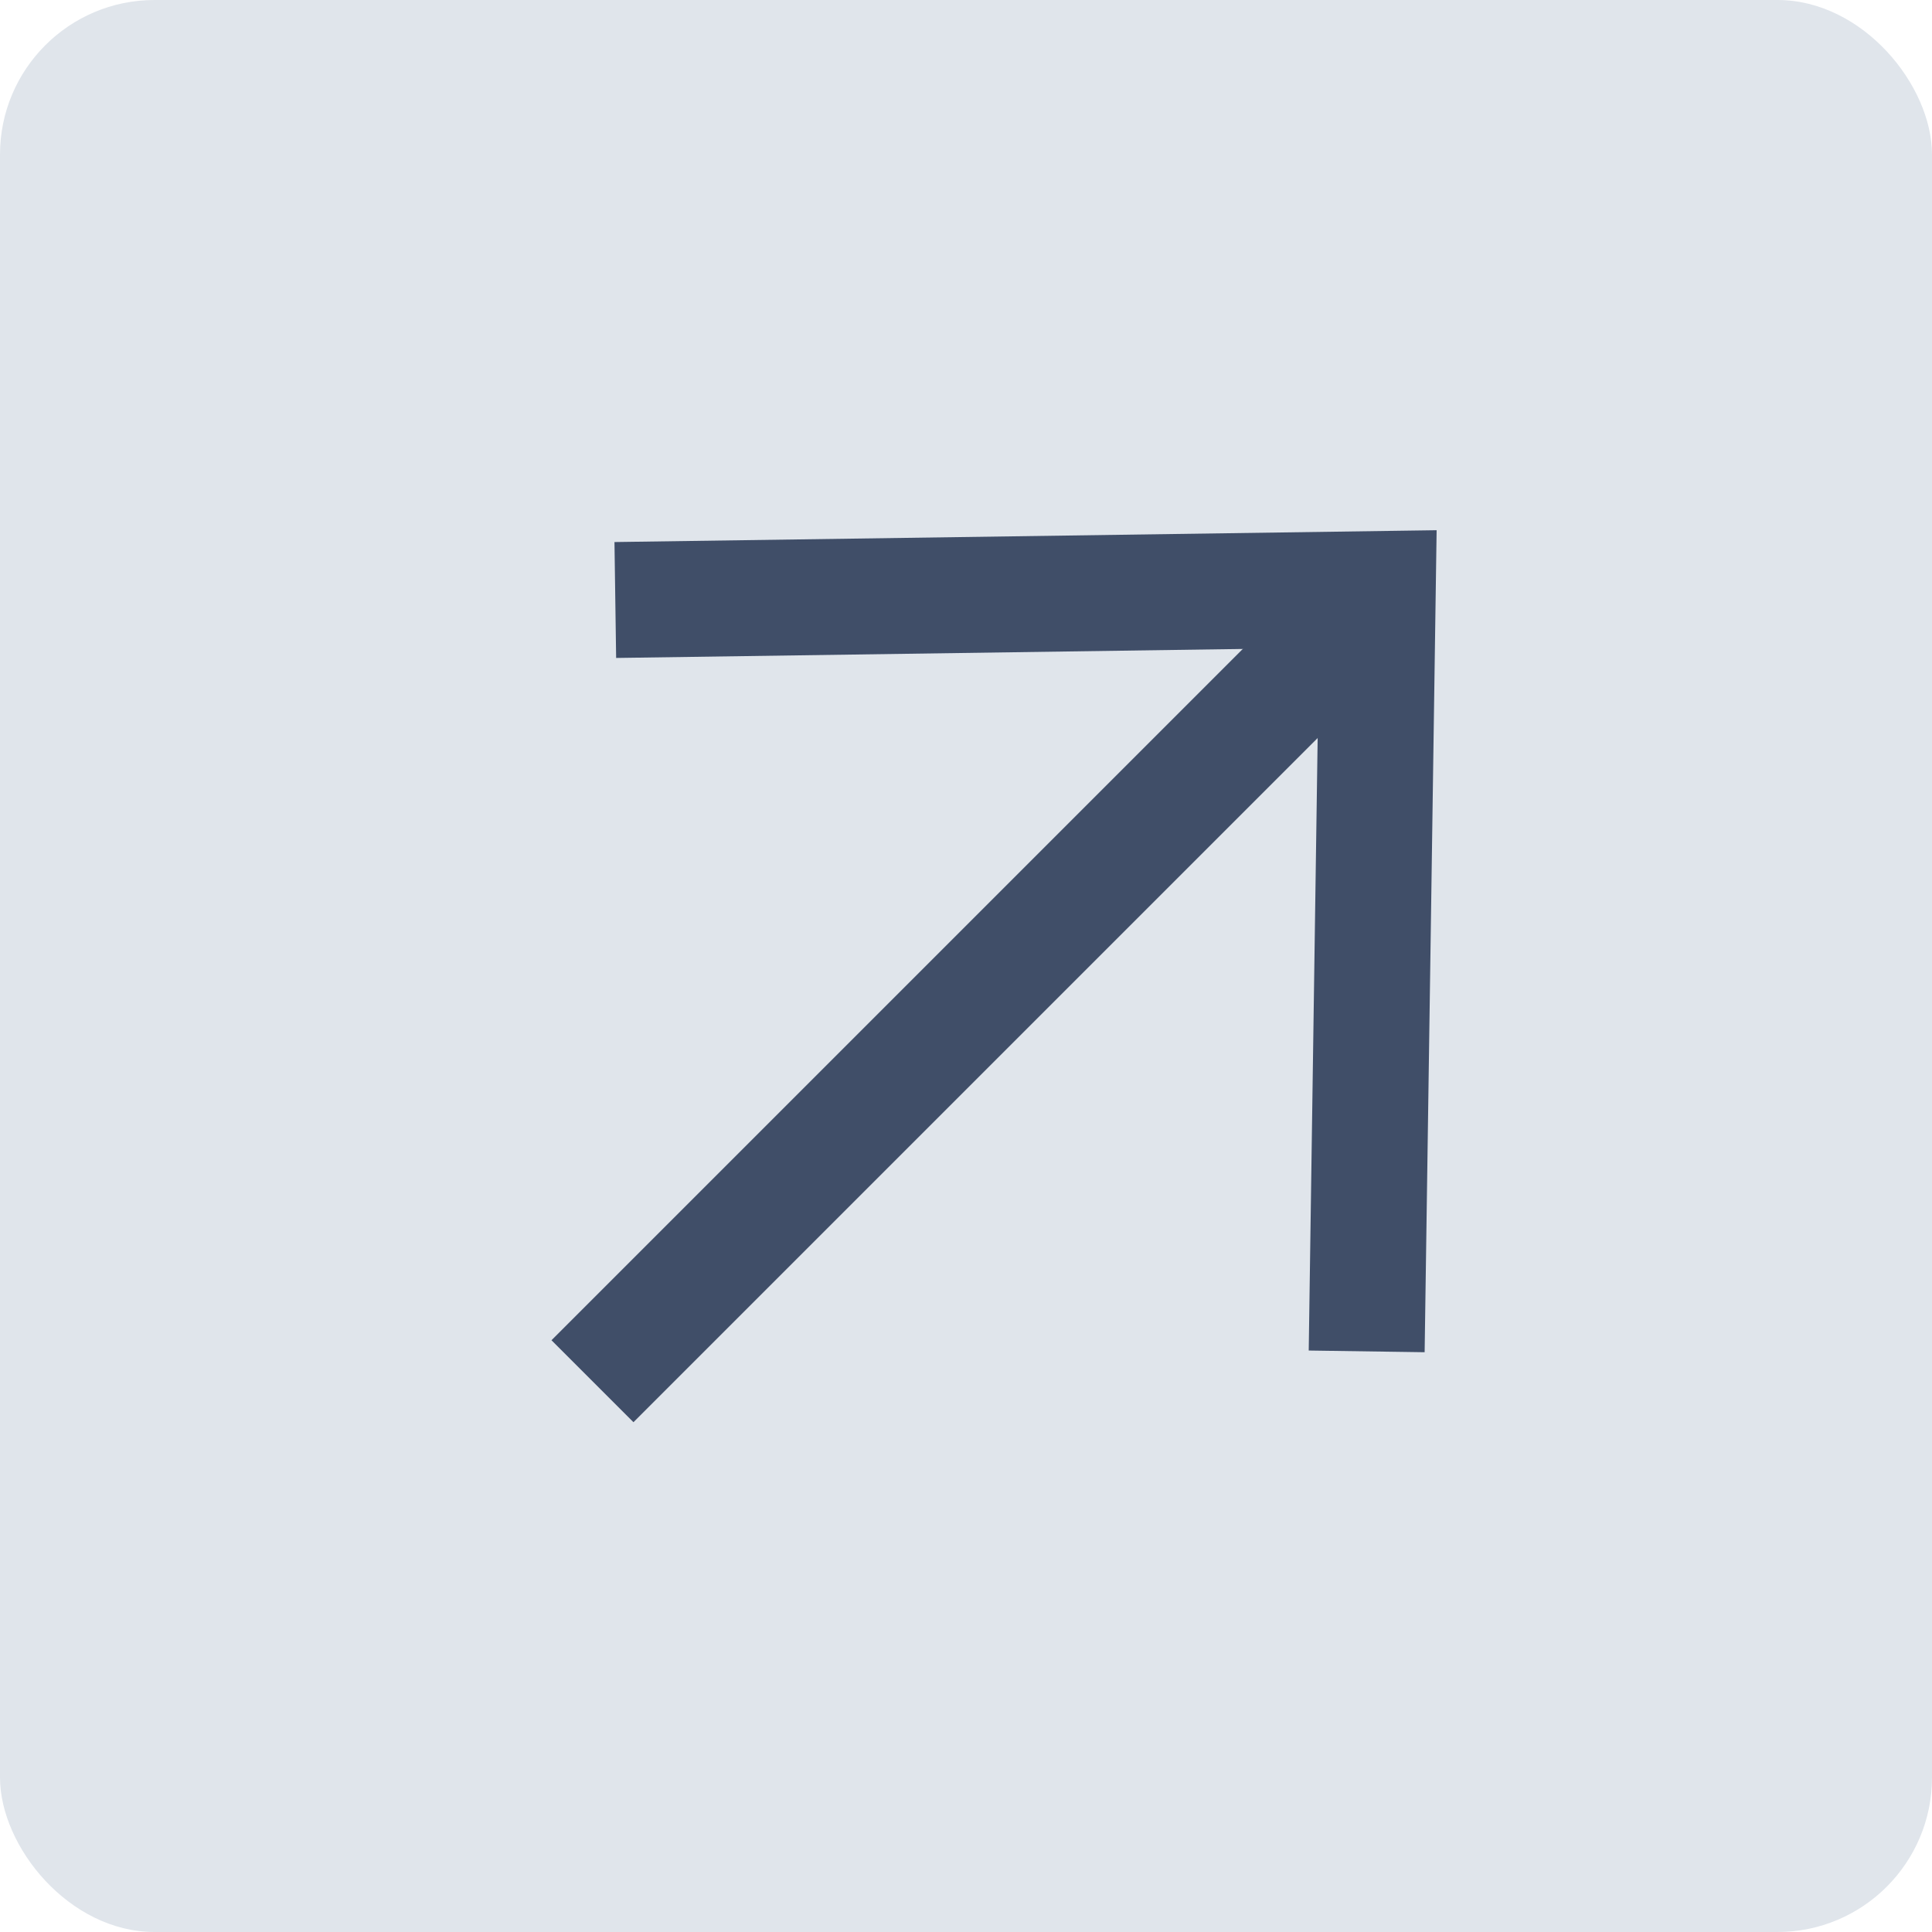 <?xml version="1.0" encoding="UTF-8"?> <svg xmlns="http://www.w3.org/2000/svg" width="100" height="100" viewBox="0 0 100 100" fill="none"><rect width="100" height="100" rx="8" fill="#E0E5EB"></rect><path d="M70.707 31.452L30.666 71.492" stroke="#404E68" stroke-width="6" stroke-miterlimit="10"></path><path d="M31.848 31.056L71.315 30.488L70.739 69.947" stroke="#404E68" stroke-width="6" stroke-miterlimit="10"></path></svg> 